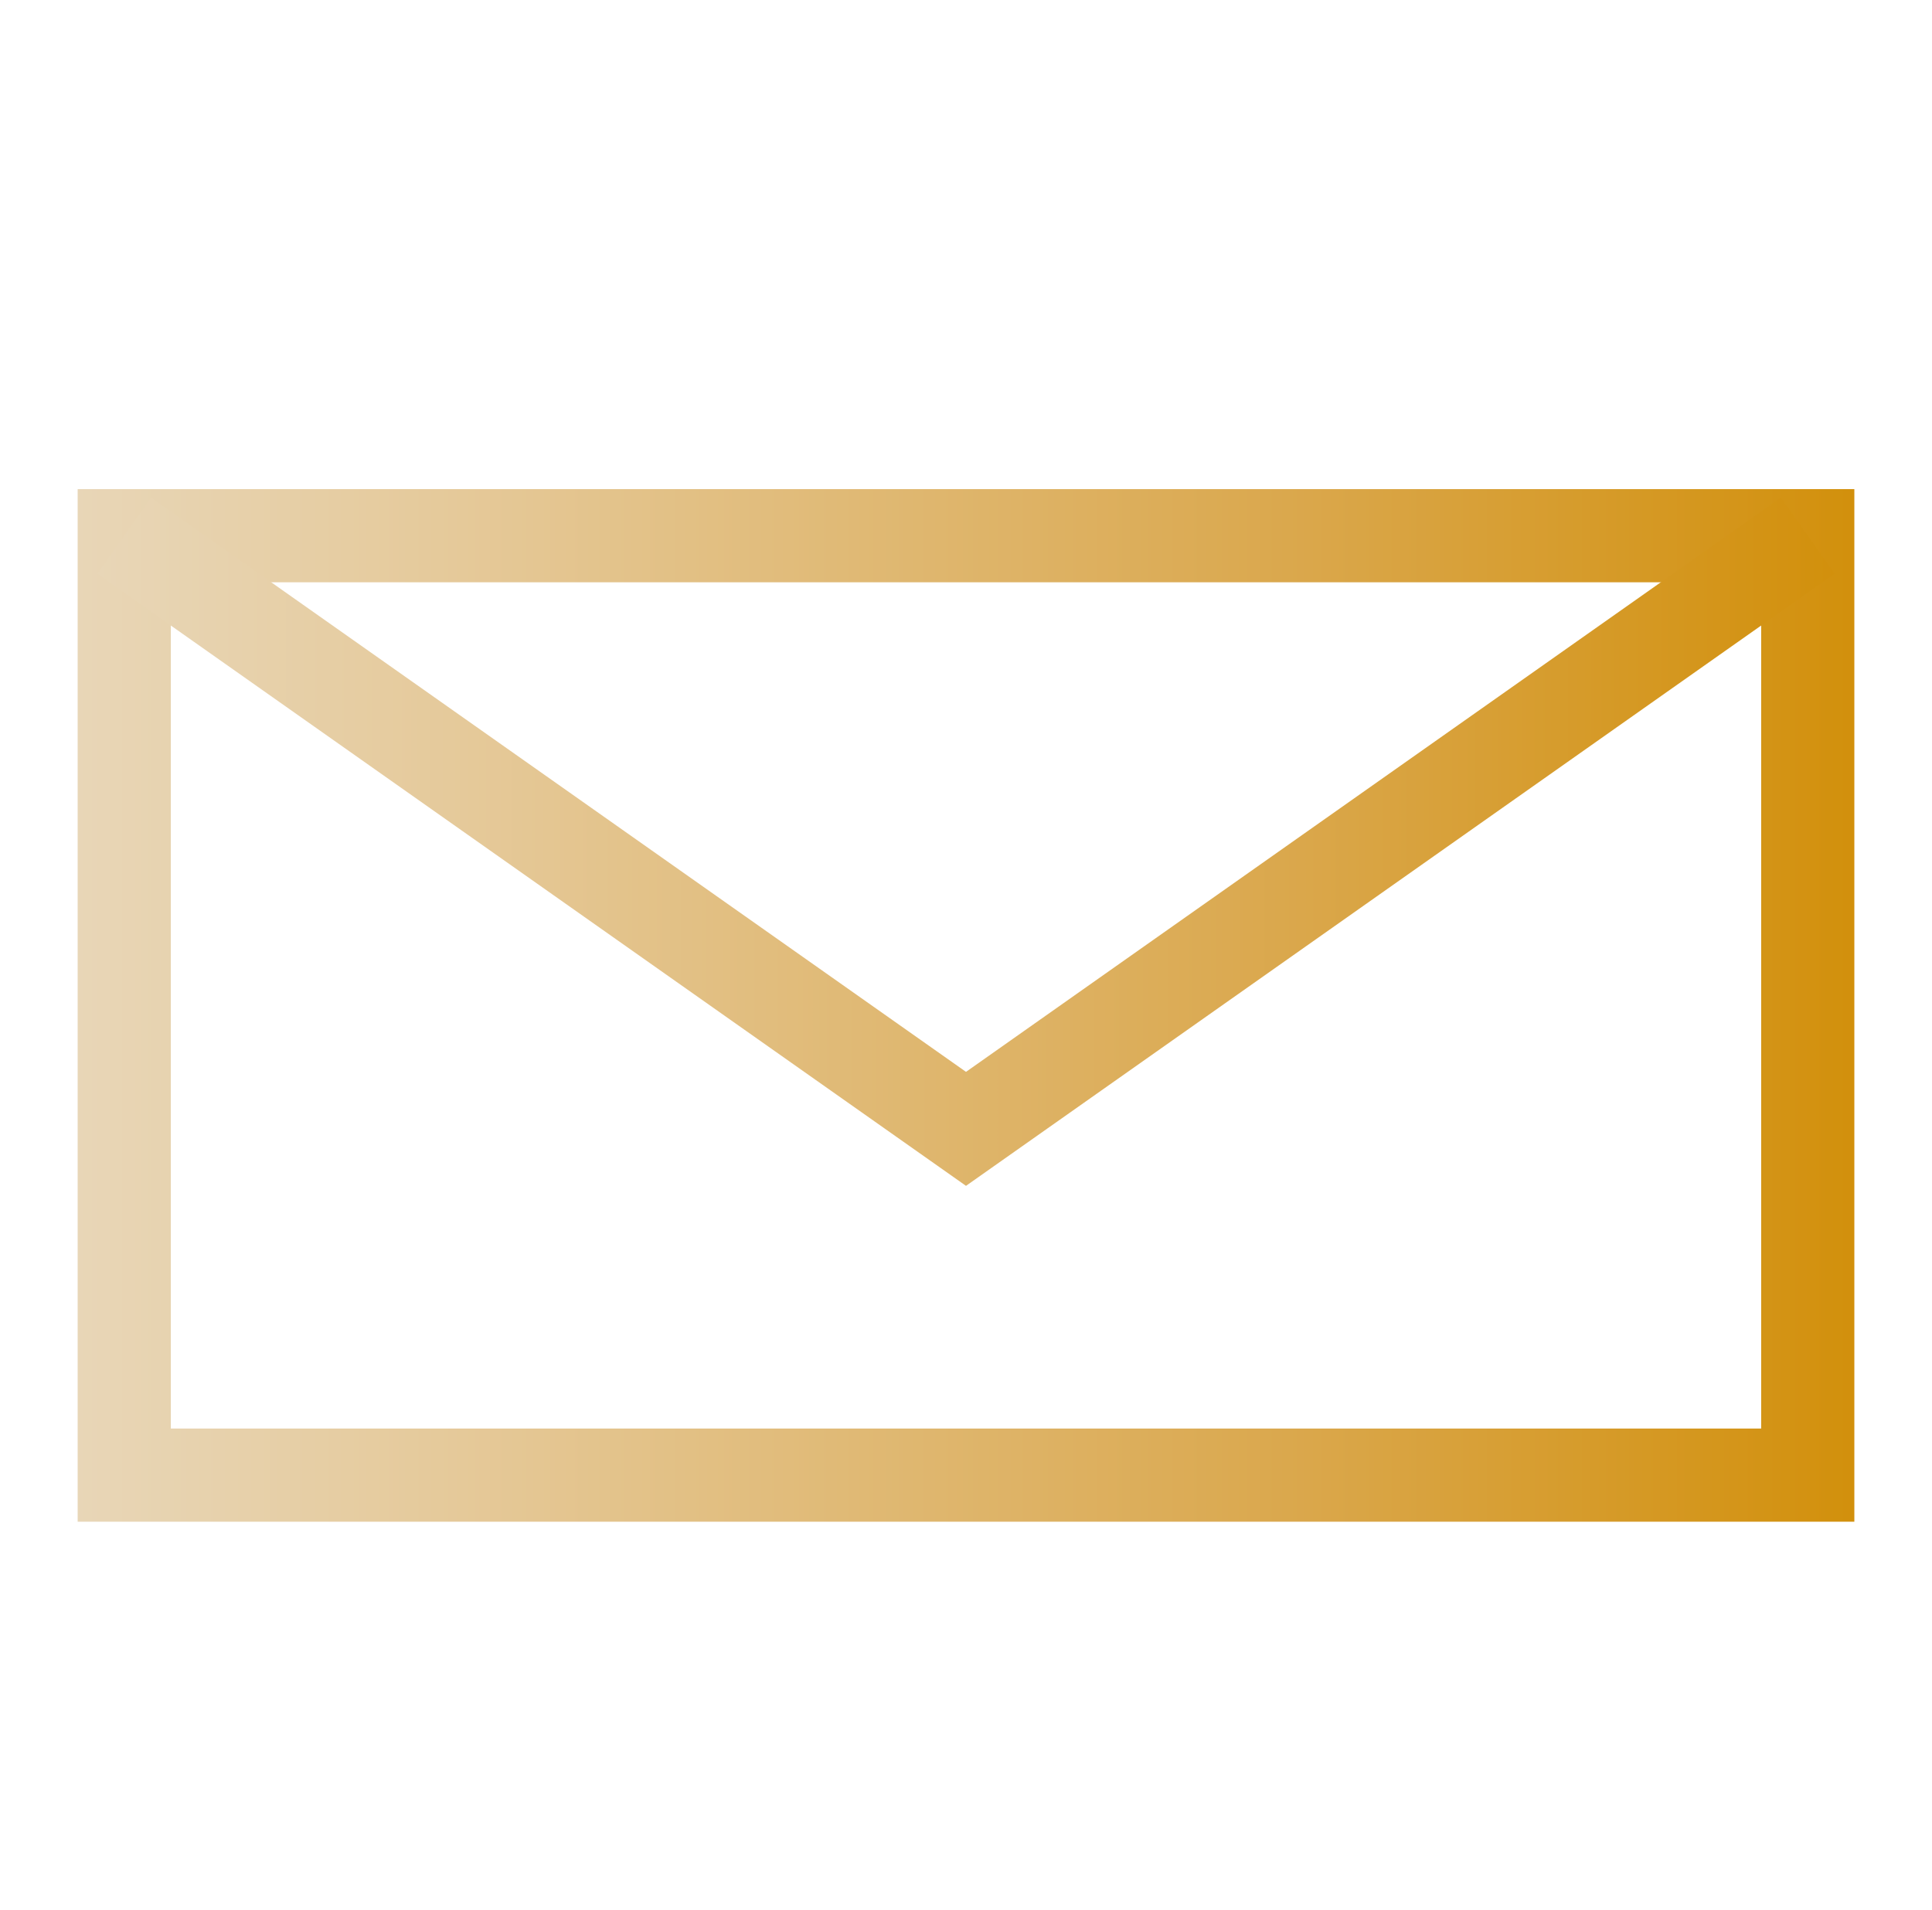 <?xml version="1.0" encoding="utf-8"?>
<!-- Generator: Adobe Illustrator 26.2.1, SVG Export Plug-In . SVG Version: 6.00 Build 0)  -->
<svg version="1.1" id="Layer_1" xmlns="http://www.w3.org/2000/svg" xmlns:xlink="http://www.w3.org/1999/xlink" x="0px" y="0px"
	 viewBox="0 0 124.4 123" style="enable-background:new 0 0 124.4 123;" xml:space="preserve">
<style type="text/css">
	.st0{fill:none;stroke:url(#XMLID_00000119100286635516014420000009107792484559330435_);stroke-width:6;stroke-miterlimit:10;}
	.st1{fill:none;stroke:url(#XMLID_00000150782892834747862620000003403360603067789455_);stroke-width:6;stroke-miterlimit:10;}
</style>
<linearGradient id="XMLID_00000044163714183663507920000012096295177737493939_" gradientUnits="userSpaceOnUse" x1="4.98" y1="64.792" x2="119.42" y2="64.792">
	<stop  offset="0" style="stop-color:#E8D6B7"/>
	<stop  offset="0.217" style="stop-color:#E5C999"/>
	<stop  offset="0.693" style="stop-color:#DAA74B"/>
	<stop  offset="1" style="stop-color:#D2900C"/>
</linearGradient>
<rect id="XMLID_5_" x="8" y="34.5" style="fill:none;stroke:url(#XMLID_00000044163714183663507920000012096295177737493939_);stroke-width:6;stroke-miterlimit:10;" width="108.4" height="60.5"/>
<linearGradient id="XMLID_00000161629909013295181110000017390605395499338139_" gradientUnits="userSpaceOnUse" x1="6.251" y1="54.241" x2="118.149" y2="54.241">
	<stop  offset="0" style="stop-color:#E8D6B7"/>
	<stop  offset="0.217" style="stop-color:#E5C999"/>
	<stop  offset="0.693" style="stop-color:#DAA74B"/>
	<stop  offset="1" style="stop-color:#D2900C"/>
</linearGradient>
<polyline id="XMLID_8_" style="fill:none;stroke:url(#XMLID_00000161629909013295181110000017390605395499338139_);stroke-width:6;stroke-miterlimit:10;" points="
	8,34.5 62.2,72.7 116.4,34.5 "/>
</svg>
